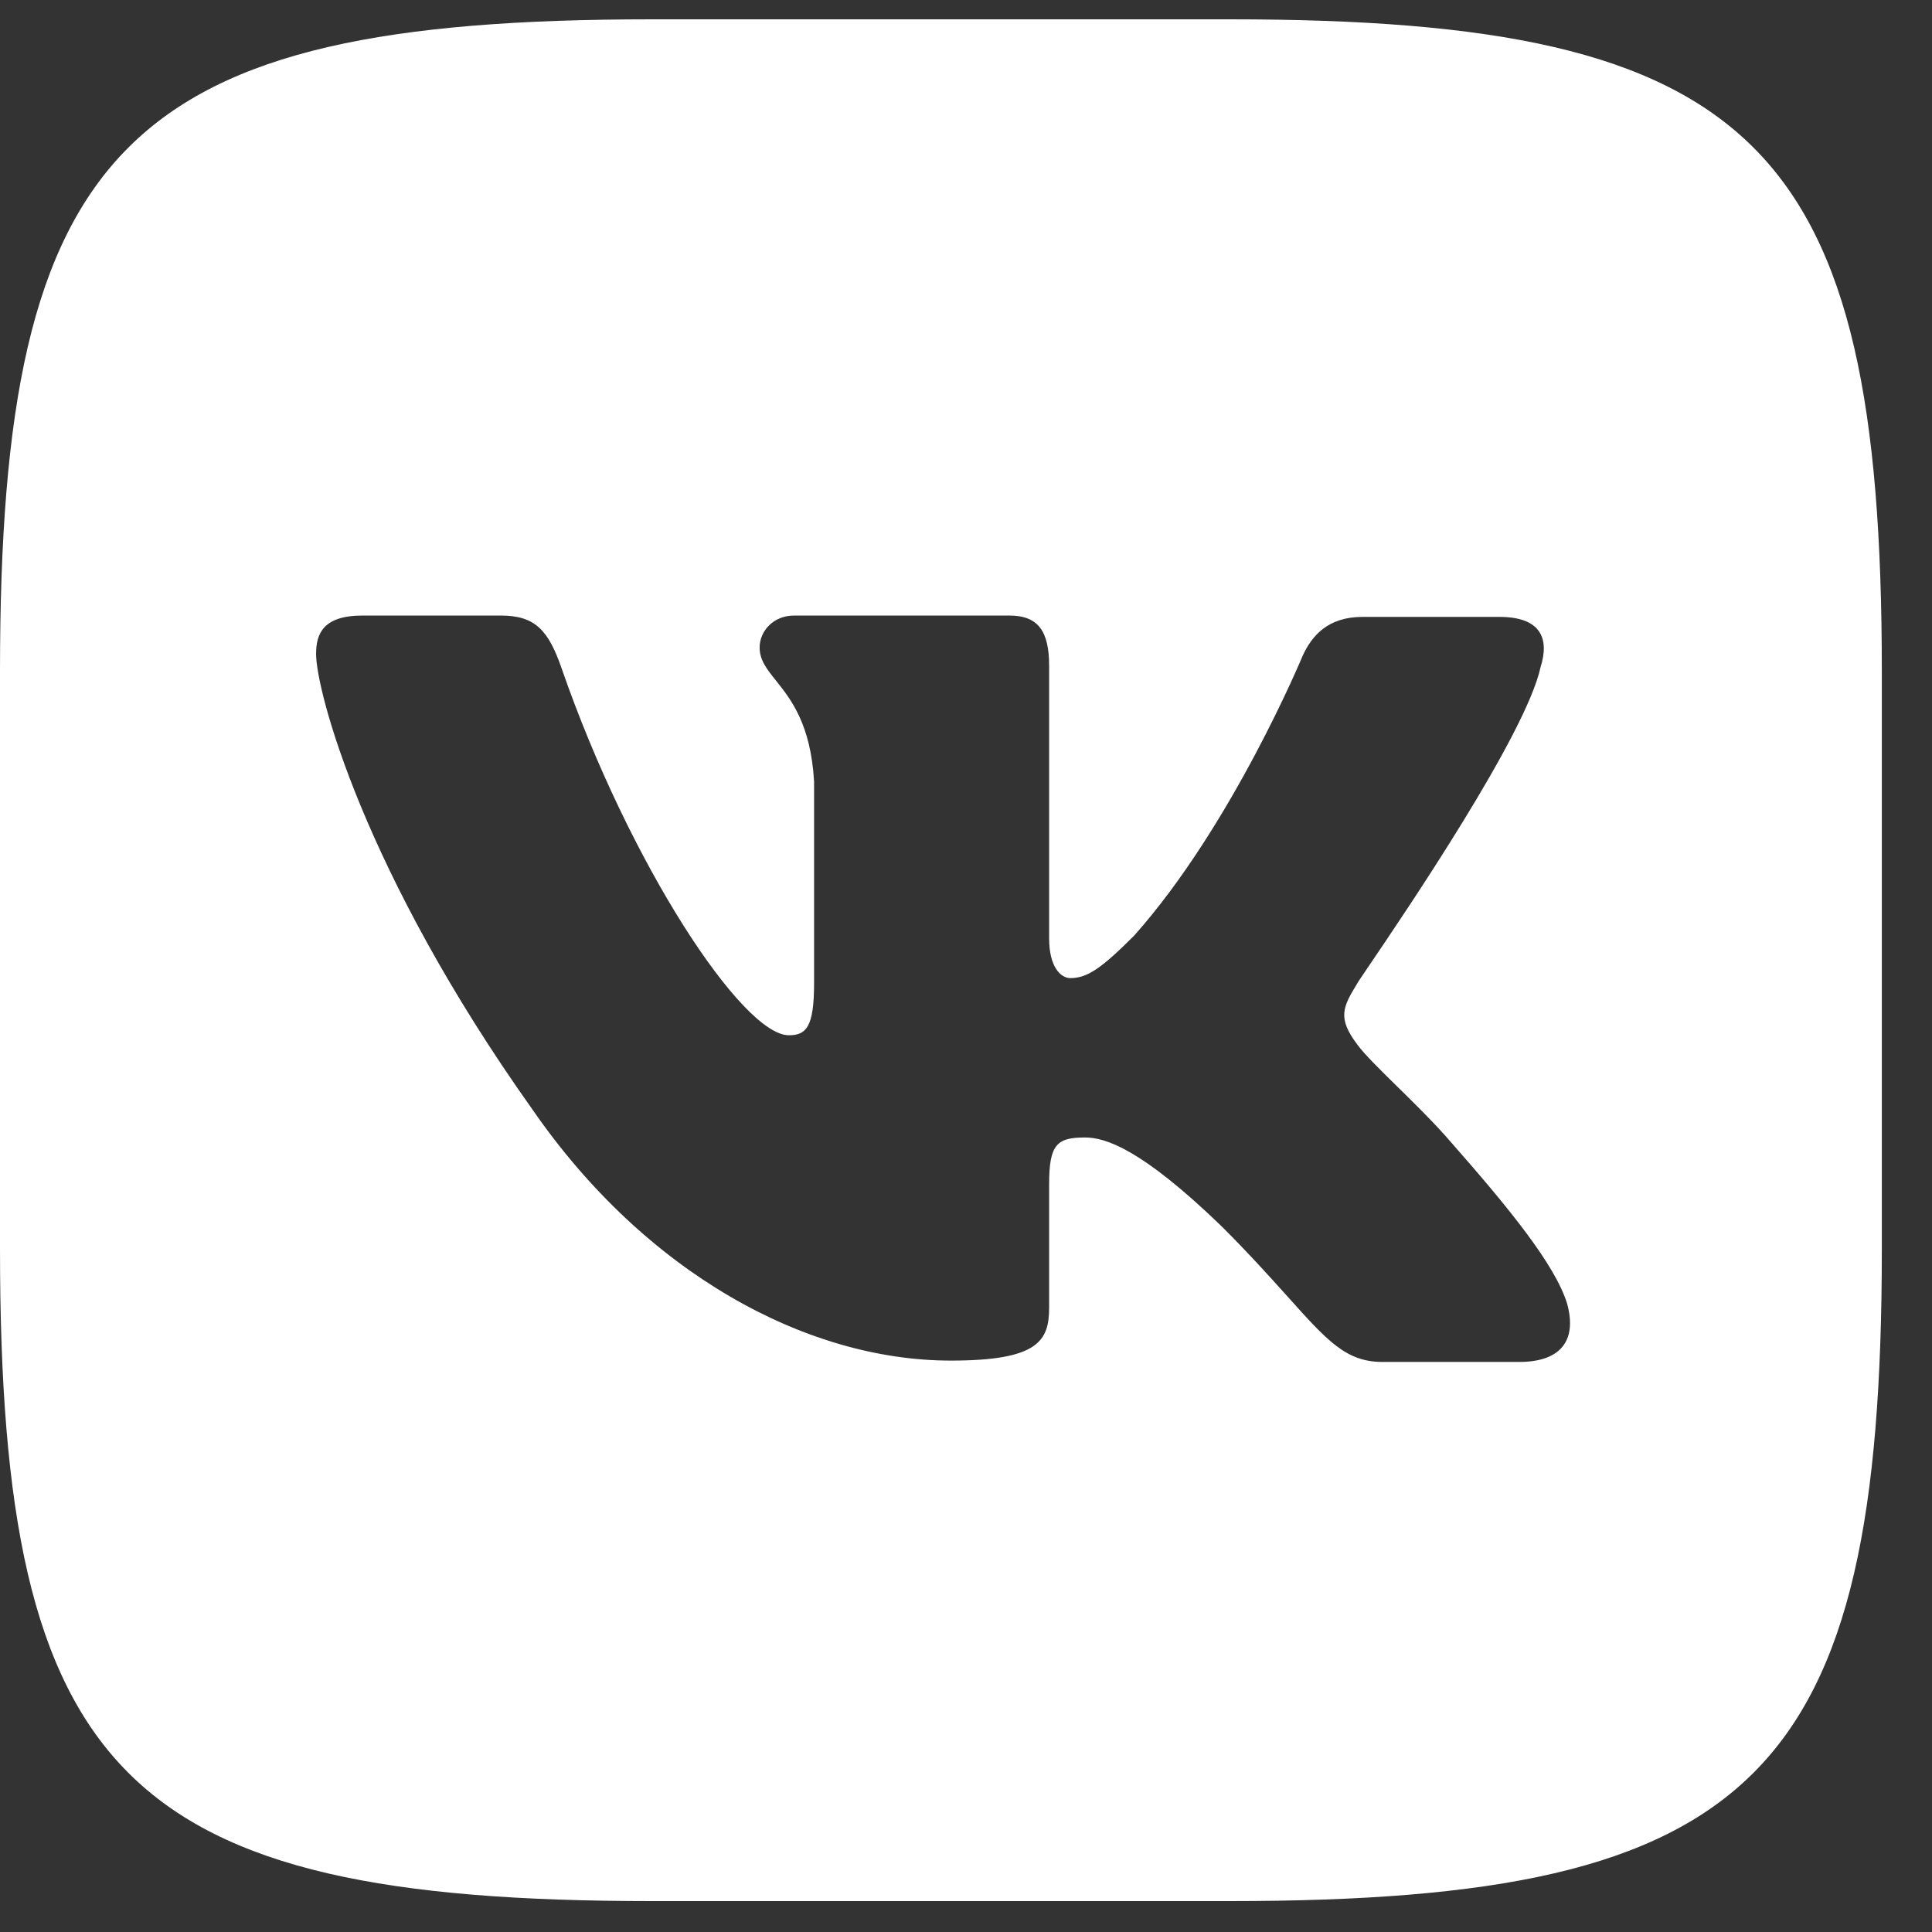 <?xml version="1.0" encoding="UTF-8"?> <svg xmlns="http://www.w3.org/2000/svg" width="33" height="33" viewBox="0 0 33 33" fill="none"><rect x="0" y="0" width="33" height="33" fill="#333333" stroke="none"/> <path fill-rule="evenodd" clip-rule="evenodd" d="M21.005 0.33H11.138C2.132 0.33 0 2.462 0 11.467V21.335C0 30.34 2.132 32.472 11.138 32.472H21.005C30.011 32.472 32.143 30.34 32.143 21.335V11.467C32.143 2.462 30.011 0.33 21.005 0.33ZM25.61 10.537C26.313 10.537 26.472 10.9 26.313 11.399C26.065 12.543 24.008 15.576 23.37 16.516C23.249 16.695 23.179 16.798 23.183 16.798C22.933 17.206 22.843 17.388 23.183 17.841C23.306 18.009 23.567 18.265 23.865 18.558C24.171 18.858 24.517 19.198 24.793 19.52C25.791 20.654 26.563 21.607 26.767 22.265C26.948 22.922 26.631 23.263 25.95 23.263H23.614C22.994 23.263 22.675 22.907 21.995 22.149C21.703 21.824 21.345 21.425 20.869 20.949C19.485 19.611 18.873 19.429 18.533 19.429C18.056 19.429 17.92 19.543 17.92 20.223V22.333C17.92 22.9 17.739 23.24 16.241 23.24C13.769 23.24 11.024 21.743 9.096 18.953C6.193 14.87 5.399 11.785 5.399 11.172C5.399 10.832 5.512 10.514 6.193 10.514H8.552C9.142 10.514 9.368 10.764 9.595 11.422C10.752 14.756 12.68 17.683 13.474 17.683C13.769 17.683 13.905 17.546 13.905 16.798V13.35C13.849 12.37 13.508 11.943 13.255 11.626C13.098 11.43 12.975 11.276 12.975 11.059C12.975 10.787 13.202 10.514 13.565 10.514H17.24C17.739 10.514 17.92 10.787 17.92 11.376V16.027C17.92 16.526 18.124 16.707 18.283 16.707C18.578 16.707 18.827 16.526 19.372 15.981C21.05 14.098 22.253 11.195 22.253 11.195C22.412 10.855 22.684 10.537 23.273 10.537H25.61Z" fill="white"></path> </svg> 